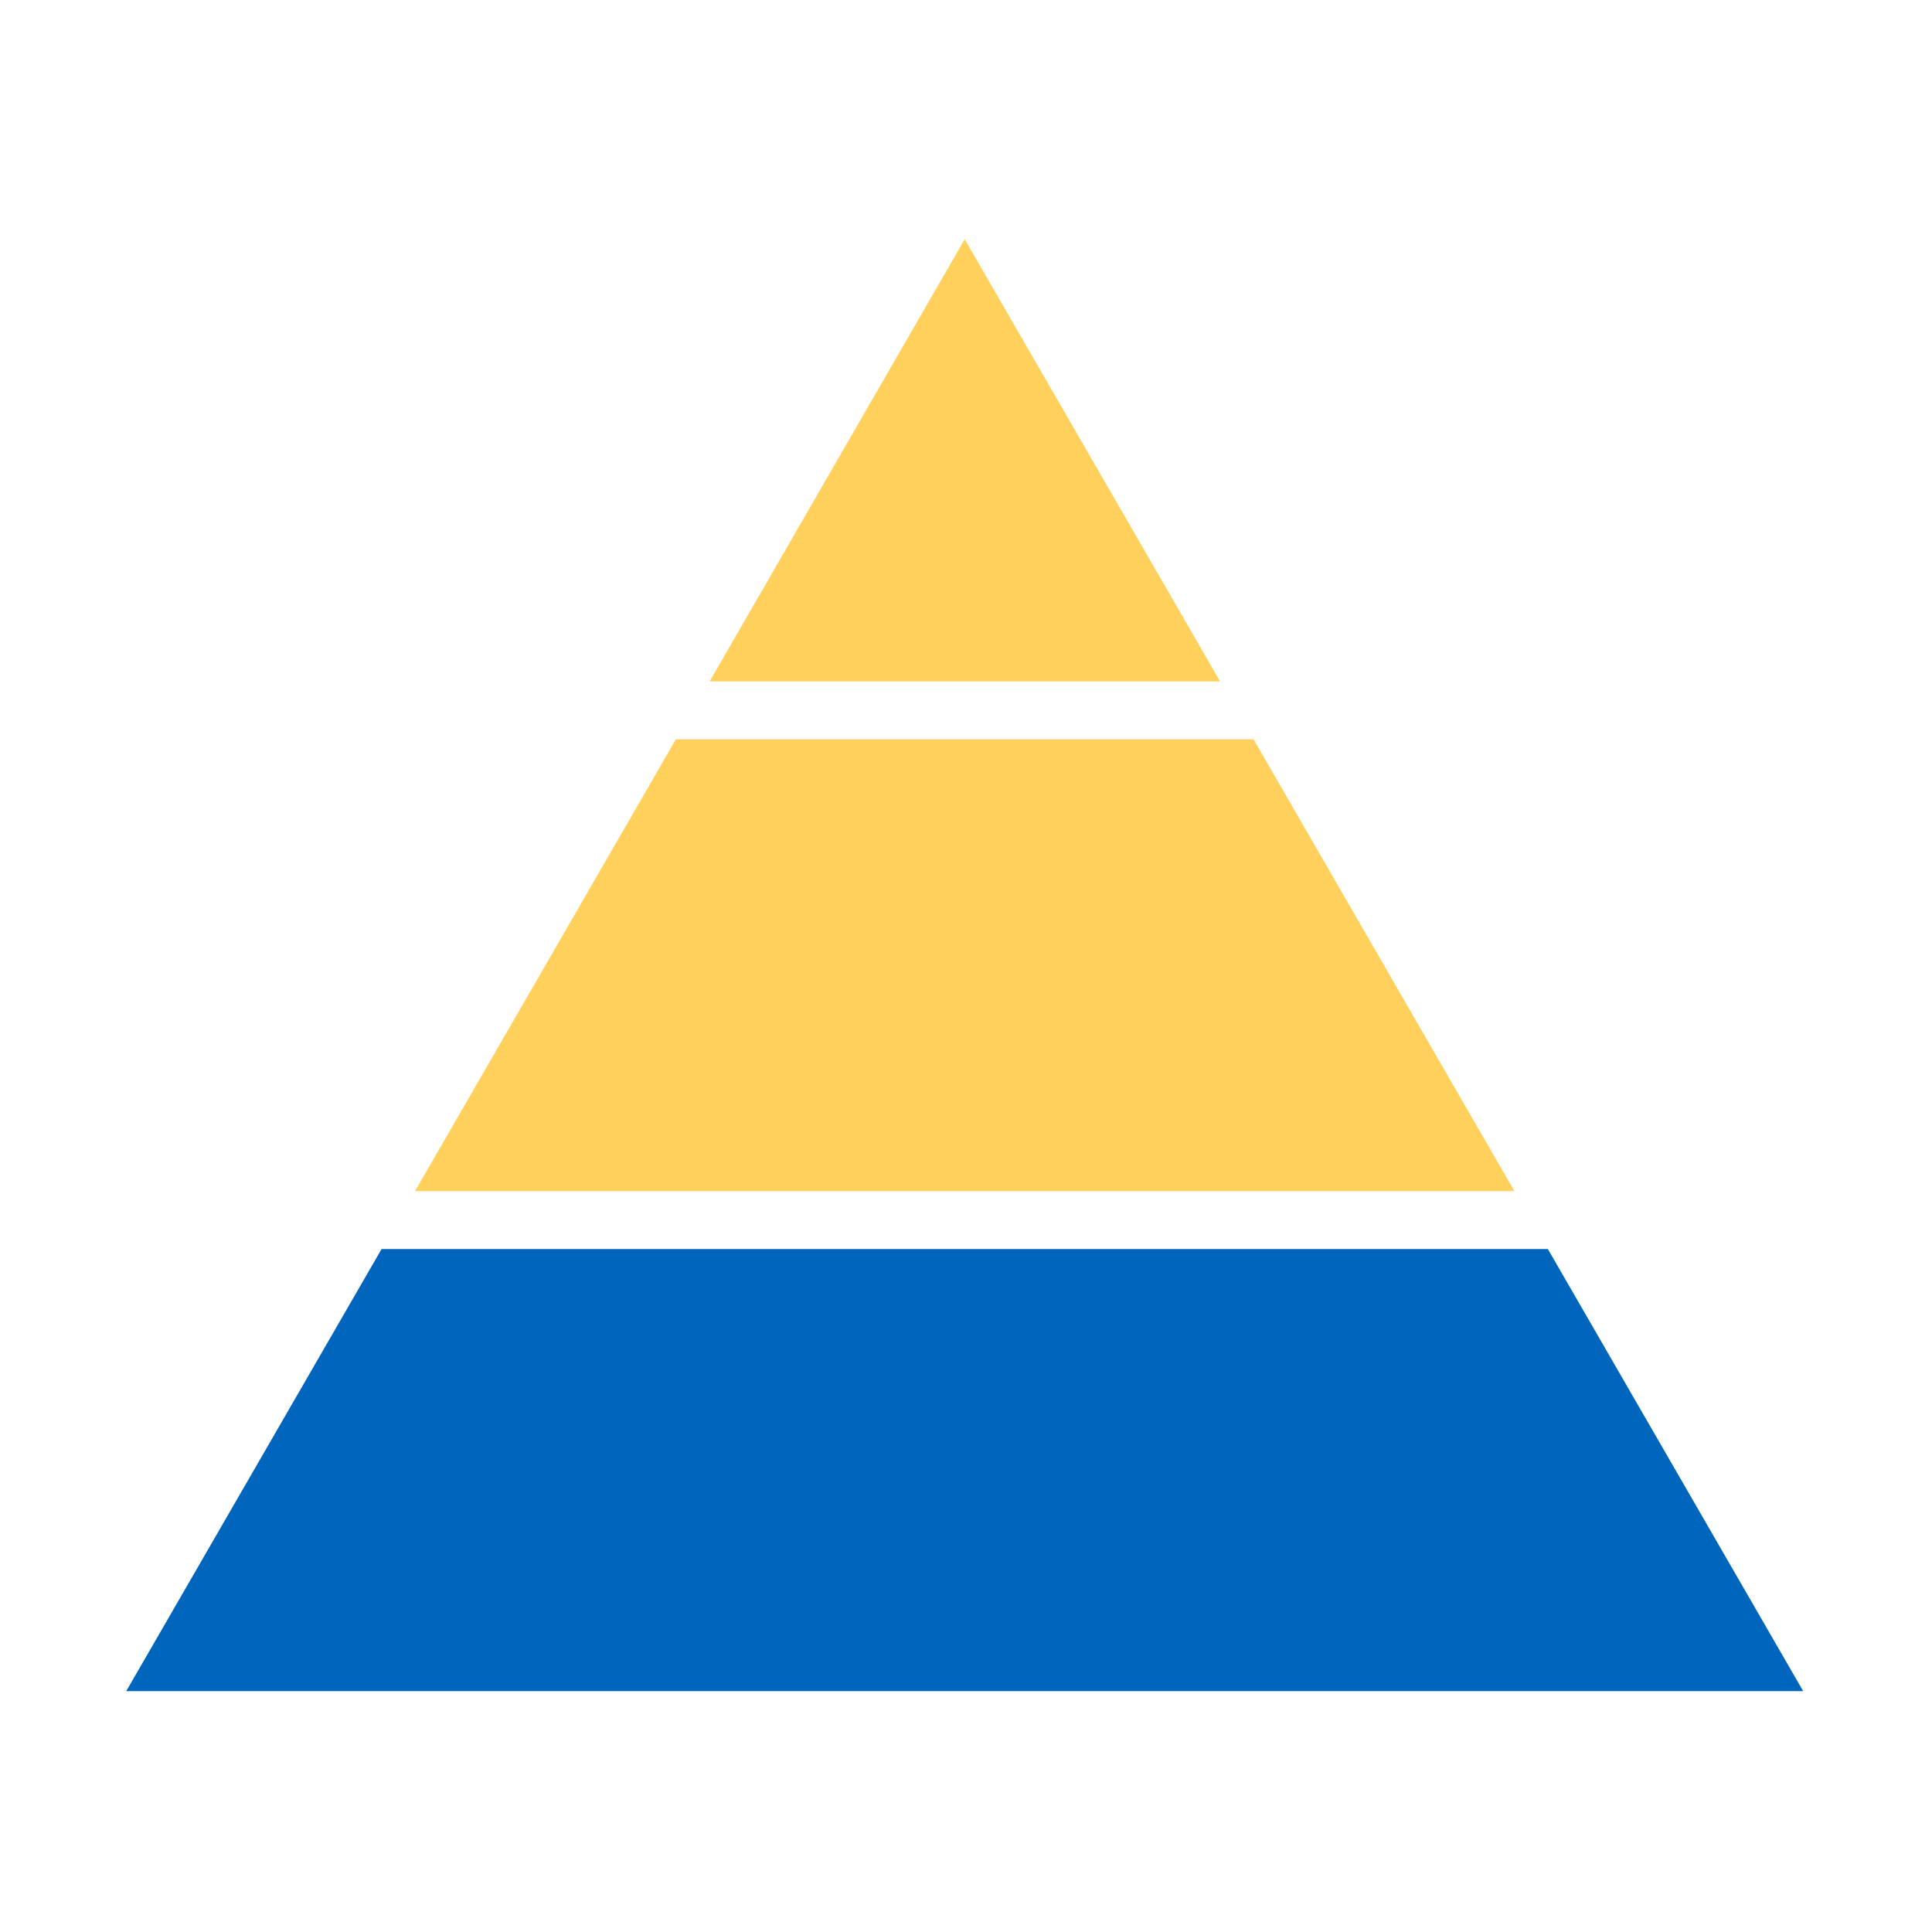 <?xml version="1.0" encoding="utf-8"?>
<!-- Generator: Adobe Illustrator 22.1.0, SVG Export Plug-In . SVG Version: 6.00 Build 0)  -->
<svg version="1.1" id="Layer_1" xmlns="http://www.w3.org/2000/svg" xmlns:xlink="http://www.w3.org/1999/xlink" x="0px" y="0px"
	 viewBox="0 0 600 600" style="enable-background:new 0 0 600 600;" xml:space="preserve">
<style type="text/css">
	.st0{fill:#FFD05B;}
	.st1{fill:#0065BD;}
</style>
<g>
	<polygon class="st0" points="378.9,211.6 299.6,74.3 220.4,211.6 	"/>
	<g>
		<polygon class="st0" points="470.3,369.9 389.3,229.6 209.9,229.6 128.9,369.9 		"/>
		<polygon class="st1" points="118.5,387.9 39.2,525.2 560,525.2 480.7,387.9 		"/>
	</g>
</g>
</svg>
